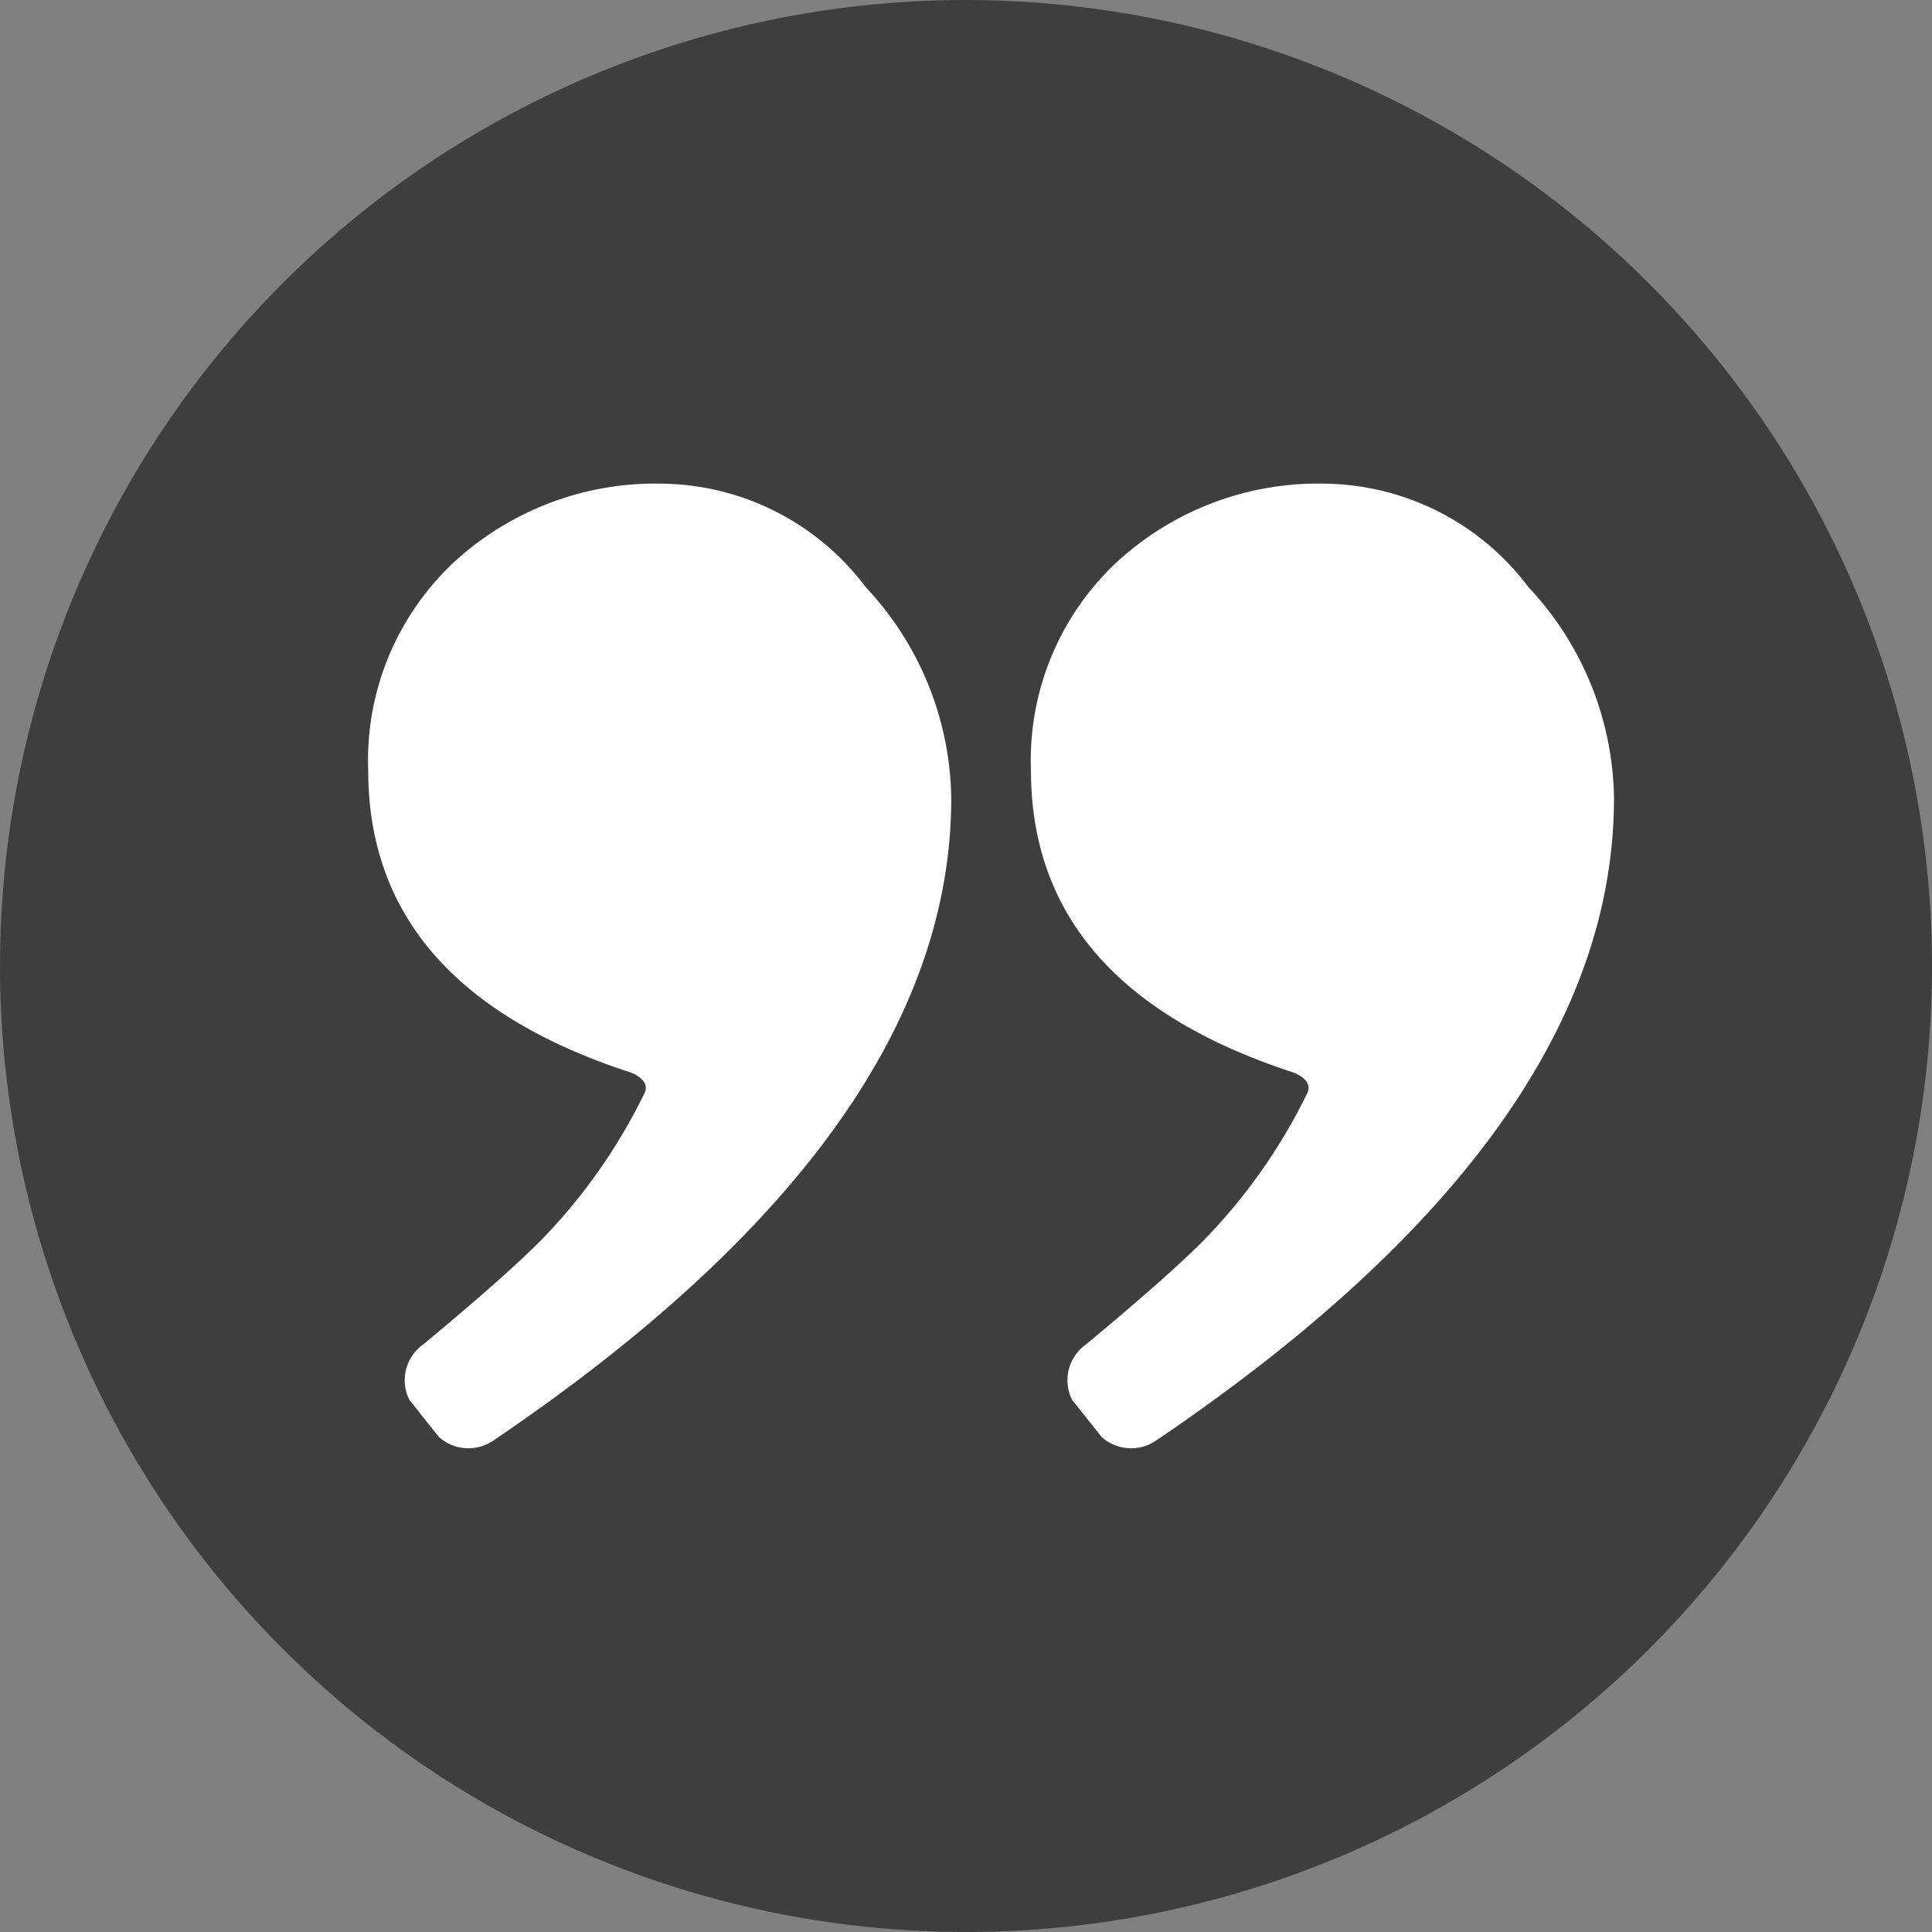 <svg xmlns="http://www.w3.org/2000/svg" width="65.547" height="65.547" viewBox="0 0 65.547 65.547">
  <rect x="0" y="0" width="65.547" height="65.547" fill="#808080" stroke="none"/>
  <g id="Group_1743" data-name="Group 1743" transform="translate(-624.5 -6299.468)">
    <circle id="Ellipse_11" data-name="Ellipse 11" cx="25.5" cy="25.5" r="25.5" transform="translate(631.5 6307.015)" fill="#fff"/>
    <path id="quotation-mark" d="M32.773,0A32.773,32.773,0,1,0,65.547,32.773,32.811,32.811,0,0,0,32.773,0ZM16.725,48.883a1.5,1.5,0,0,1-1.836-.132l-1-1.257a1.489,1.489,0,0,1,.481-1.89q2.7-2.242,3.929-3.468A19.17,19.17,0,0,0,21.87,37.08c.179-.385-.278-.629-.515-.707q-8.862-2.9-8.863-10.24a9.2,9.2,0,0,1,2.87-7.022,10.083,10.083,0,0,1,7.191-2.7,8.766,8.766,0,0,1,6.82,3.511,10.653,10.653,0,0,1,2.9,7.157Q32.276,38.358,16.725,48.883Zm22.485,0a1.5,1.5,0,0,1-1.836-.132l-1-1.257a1.489,1.489,0,0,1,.481-1.89q2.7-2.242,3.929-3.468a19.176,19.176,0,0,0,3.571-5.056c.179-.385-.278-.629-.515-.707q-8.862-2.9-8.863-10.24a9.2,9.2,0,0,1,2.87-7.022,10.083,10.083,0,0,1,7.191-2.7,8.766,8.766,0,0,1,6.82,3.511,10.654,10.654,0,0,1,2.9,7.157Q54.761,38.358,39.21,48.883Z" transform="translate(624.5 6299.468)" fill="#3e3e3e"/>
  </g>
</svg>
